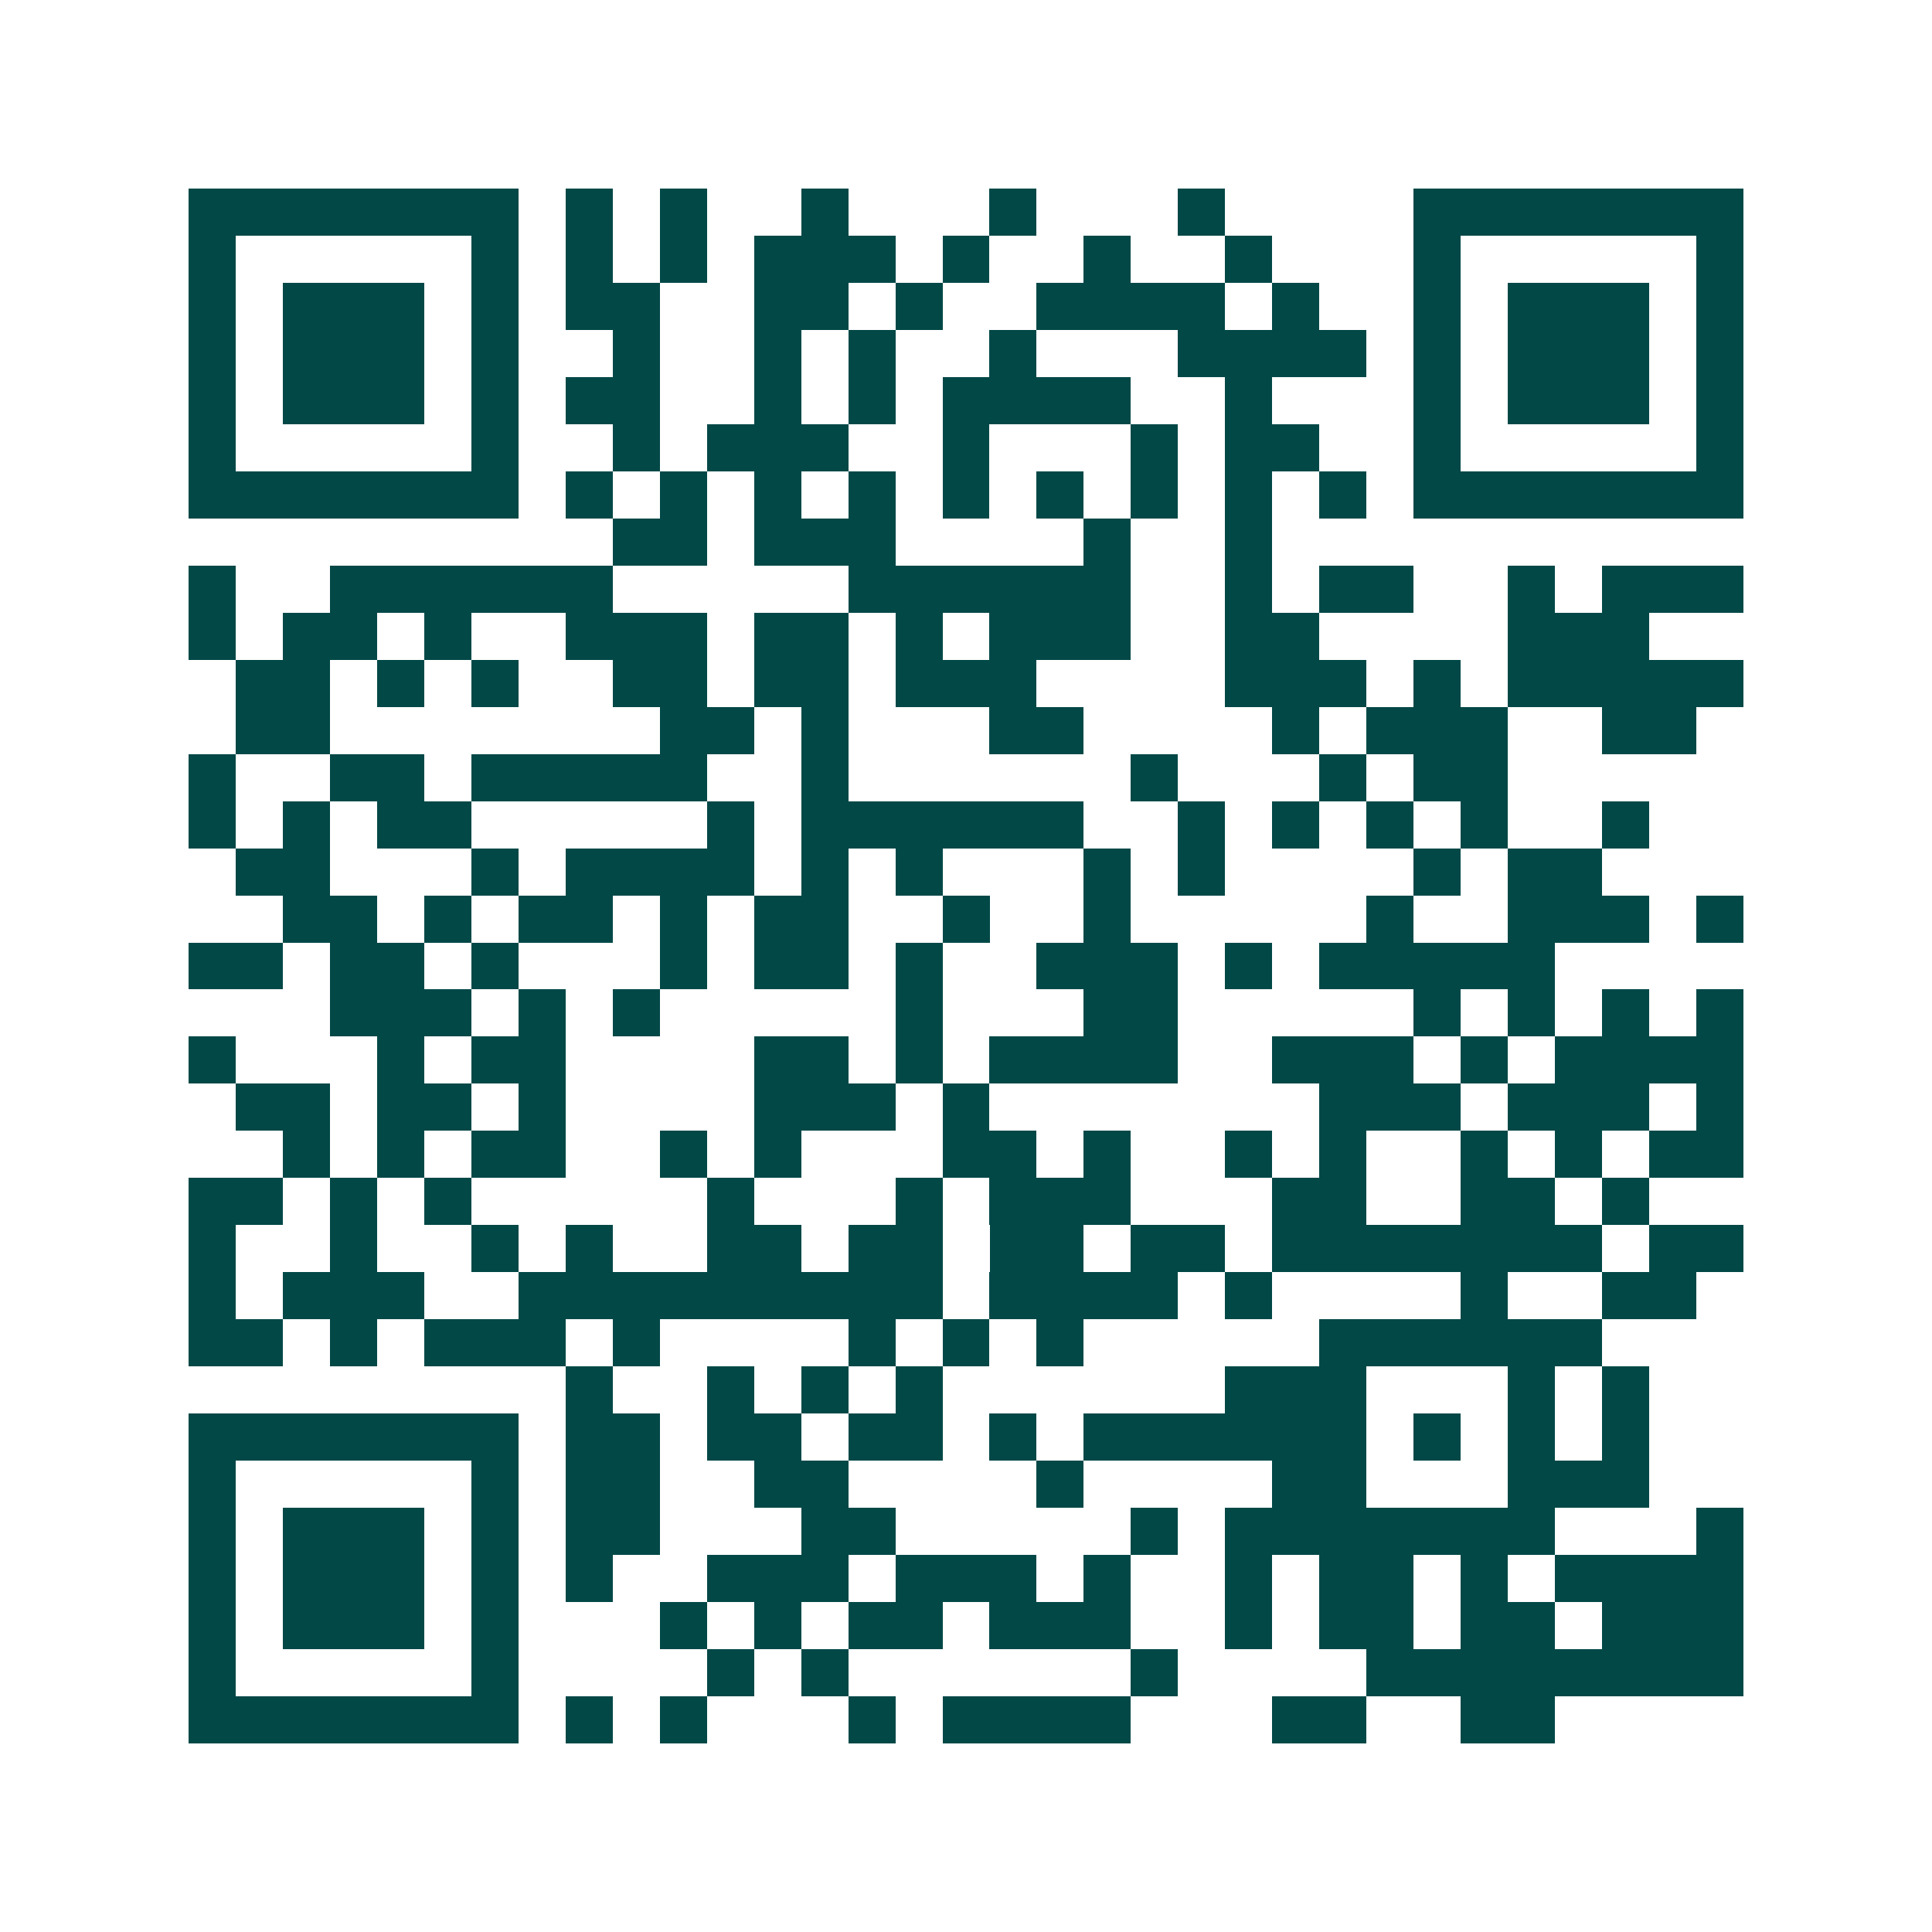 <svg xmlns="http://www.w3.org/2000/svg" width="200" height="200" viewBox="0 0 41 41" shape-rendering="crispEdges"><path fill="#ffffff" d="M0 0h41v41H0z"/><path stroke="#014847" d="M4 4.5h7m1 0h1m1 0h1m2 0h1m3 0h1m3 0h1m4 0h7M4 5.5h1m5 0h1m1 0h1m1 0h1m1 0h3m1 0h1m2 0h1m2 0h1m3 0h1m5 0h1M4 6.5h1m1 0h3m1 0h1m1 0h2m2 0h2m1 0h1m2 0h4m1 0h1m2 0h1m1 0h3m1 0h1M4 7.5h1m1 0h3m1 0h1m2 0h1m2 0h1m1 0h1m2 0h1m3 0h4m1 0h1m1 0h3m1 0h1M4 8.5h1m1 0h3m1 0h1m1 0h2m2 0h1m1 0h1m1 0h4m2 0h1m3 0h1m1 0h3m1 0h1M4 9.5h1m5 0h1m2 0h1m1 0h3m2 0h1m3 0h1m1 0h2m2 0h1m5 0h1M4 10.5h7m1 0h1m1 0h1m1 0h1m1 0h1m1 0h1m1 0h1m1 0h1m1 0h1m1 0h1m1 0h7M13 11.5h2m1 0h3m4 0h1m2 0h1M4 12.5h1m2 0h6m5 0h6m2 0h1m1 0h2m2 0h1m1 0h3M4 13.5h1m1 0h2m1 0h1m2 0h3m1 0h2m1 0h1m1 0h3m2 0h2m4 0h3M5 14.5h2m1 0h1m1 0h1m2 0h2m1 0h2m1 0h3m4 0h3m1 0h1m1 0h5M5 15.5h2m7 0h2m1 0h1m3 0h2m4 0h1m1 0h3m2 0h2M4 16.5h1m2 0h2m1 0h5m2 0h1m6 0h1m3 0h1m1 0h2M4 17.5h1m1 0h1m1 0h2m5 0h1m1 0h6m2 0h1m1 0h1m1 0h1m1 0h1m2 0h1M5 18.5h2m3 0h1m1 0h4m1 0h1m1 0h1m3 0h1m1 0h1m4 0h1m1 0h2M6 19.5h2m1 0h1m1 0h2m1 0h1m1 0h2m2 0h1m2 0h1m5 0h1m2 0h3m1 0h1M4 20.5h2m1 0h2m1 0h1m3 0h1m1 0h2m1 0h1m2 0h3m1 0h1m1 0h5M7 21.5h3m1 0h1m1 0h1m5 0h1m3 0h2m5 0h1m1 0h1m1 0h1m1 0h1M4 22.5h1m3 0h1m1 0h2m4 0h2m1 0h1m1 0h4m2 0h3m1 0h1m1 0h4M5 23.5h2m1 0h2m1 0h1m4 0h3m1 0h1m7 0h3m1 0h3m1 0h1M6 24.5h1m1 0h1m1 0h2m2 0h1m1 0h1m3 0h2m1 0h1m2 0h1m1 0h1m2 0h1m1 0h1m1 0h2M4 25.5h2m1 0h1m1 0h1m5 0h1m3 0h1m1 0h3m3 0h2m2 0h2m1 0h1M4 26.5h1m2 0h1m2 0h1m1 0h1m2 0h2m1 0h2m1 0h2m1 0h2m1 0h7m1 0h2M4 27.5h1m1 0h3m2 0h9m1 0h4m1 0h1m4 0h1m2 0h2M4 28.5h2m1 0h1m1 0h3m1 0h1m4 0h1m1 0h1m1 0h1m5 0h6M12 29.5h1m2 0h1m1 0h1m1 0h1m6 0h3m3 0h1m1 0h1M4 30.5h7m1 0h2m1 0h2m1 0h2m1 0h1m1 0h6m1 0h1m1 0h1m1 0h1M4 31.5h1m5 0h1m1 0h2m2 0h2m4 0h1m4 0h2m3 0h3M4 32.5h1m1 0h3m1 0h1m1 0h2m3 0h2m5 0h1m1 0h7m3 0h1M4 33.5h1m1 0h3m1 0h1m1 0h1m2 0h3m1 0h3m1 0h1m2 0h1m1 0h2m1 0h1m1 0h4M4 34.5h1m1 0h3m1 0h1m3 0h1m1 0h1m1 0h2m1 0h3m2 0h1m1 0h2m1 0h2m1 0h3M4 35.5h1m5 0h1m4 0h1m1 0h1m6 0h1m4 0h8M4 36.5h7m1 0h1m1 0h1m3 0h1m1 0h4m3 0h2m2 0h2"/></svg>

